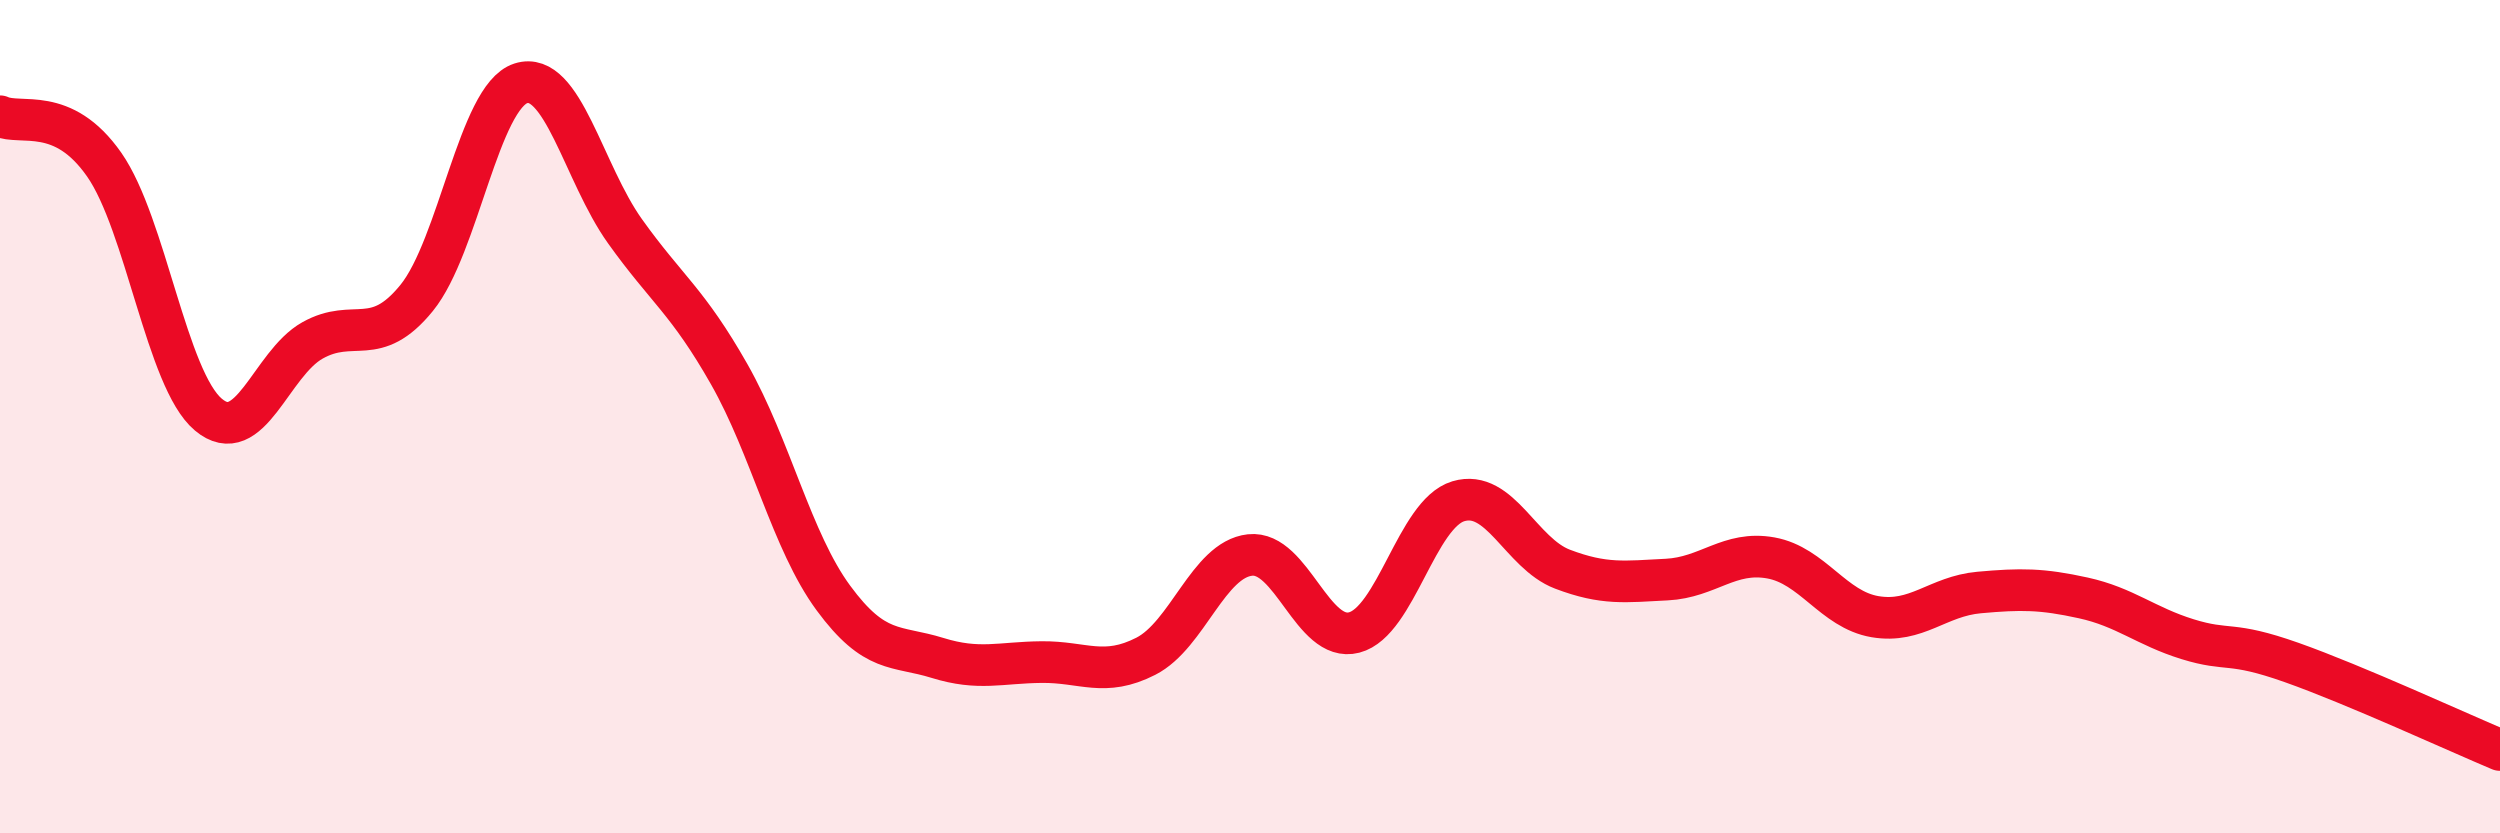 
    <svg width="60" height="20" viewBox="0 0 60 20" xmlns="http://www.w3.org/2000/svg">
      <path
        d="M 0,2.79 C 0.5,3.02 1.5,2.52 2.5,3.95 C 3.5,5.38 4,9.11 5,9.95 C 6,10.79 6.5,8.73 7.5,8.17 C 8.5,7.61 9,8.38 10,7.15 C 11,5.92 11.5,2.32 12.5,2 C 13.5,1.68 14,4.15 15,5.55 C 16,6.95 16.5,7.22 17.5,8.98 C 18.5,10.74 19,12.99 20,14.35 C 21,15.71 21.5,15.48 22.5,15.79 C 23.5,16.1 24,15.9 25,15.89 C 26,15.88 26.5,16.26 27.5,15.75 C 28.5,15.24 29,13.43 30,13.32 C 31,13.21 31.5,15.44 32.5,15.18 C 33.5,14.92 34,12.33 35,12.03 C 36,11.73 36.5,13.28 37.5,13.66 C 38.5,14.04 39,13.96 40,13.91 C 41,13.86 41.5,13.21 42.5,13.39 C 43.5,13.57 44,14.63 45,14.8 C 46,14.97 46.5,14.31 47.5,14.22 C 48.5,14.13 49,14.13 50,14.35 C 51,14.57 51.5,15.03 52.5,15.34 C 53.5,15.65 53.5,15.37 55,15.9 C 56.5,16.43 59,17.58 60,18L60 20L0 20Z"
        fill="#EB0A25"
        opacity="0.1"
        stroke-linecap="round"
        stroke-linejoin="round"
      />
      <path
        d="M 0,2.79 C 0.5,3.02 1.5,2.52 2.5,3.95 C 3.5,5.38 4,9.11 5,9.95 C 6,10.79 6.5,8.73 7.5,8.17 C 8.5,7.61 9,8.38 10,7.15 C 11,5.92 11.5,2.32 12.5,2 C 13.5,1.68 14,4.15 15,5.55 C 16,6.95 16.5,7.22 17.5,8.98 C 18.5,10.74 19,12.99 20,14.35 C 21,15.71 21.5,15.48 22.5,15.79 C 23.5,16.1 24,15.9 25,15.89 C 26,15.88 26.5,16.26 27.5,15.75 C 28.5,15.24 29,13.43 30,13.32 C 31,13.21 31.5,15.44 32.5,15.18 C 33.5,14.92 34,12.33 35,12.03 C 36,11.73 36.5,13.28 37.5,13.66 C 38.5,14.04 39,13.96 40,13.91 C 41,13.86 41.5,13.21 42.5,13.39 C 43.5,13.57 44,14.63 45,14.8 C 46,14.97 46.5,14.31 47.5,14.22 C 48.5,14.13 49,14.13 50,14.35 C 51,14.57 51.5,15.03 52.5,15.34 C 53.5,15.65 53.5,15.37 55,15.9 C 56.5,16.43 59,17.58 60,18"
        stroke="#EB0A25"
        stroke-width="1"
        fill="none"
        stroke-linecap="round"
        stroke-linejoin="round"
      />
    </svg>
  